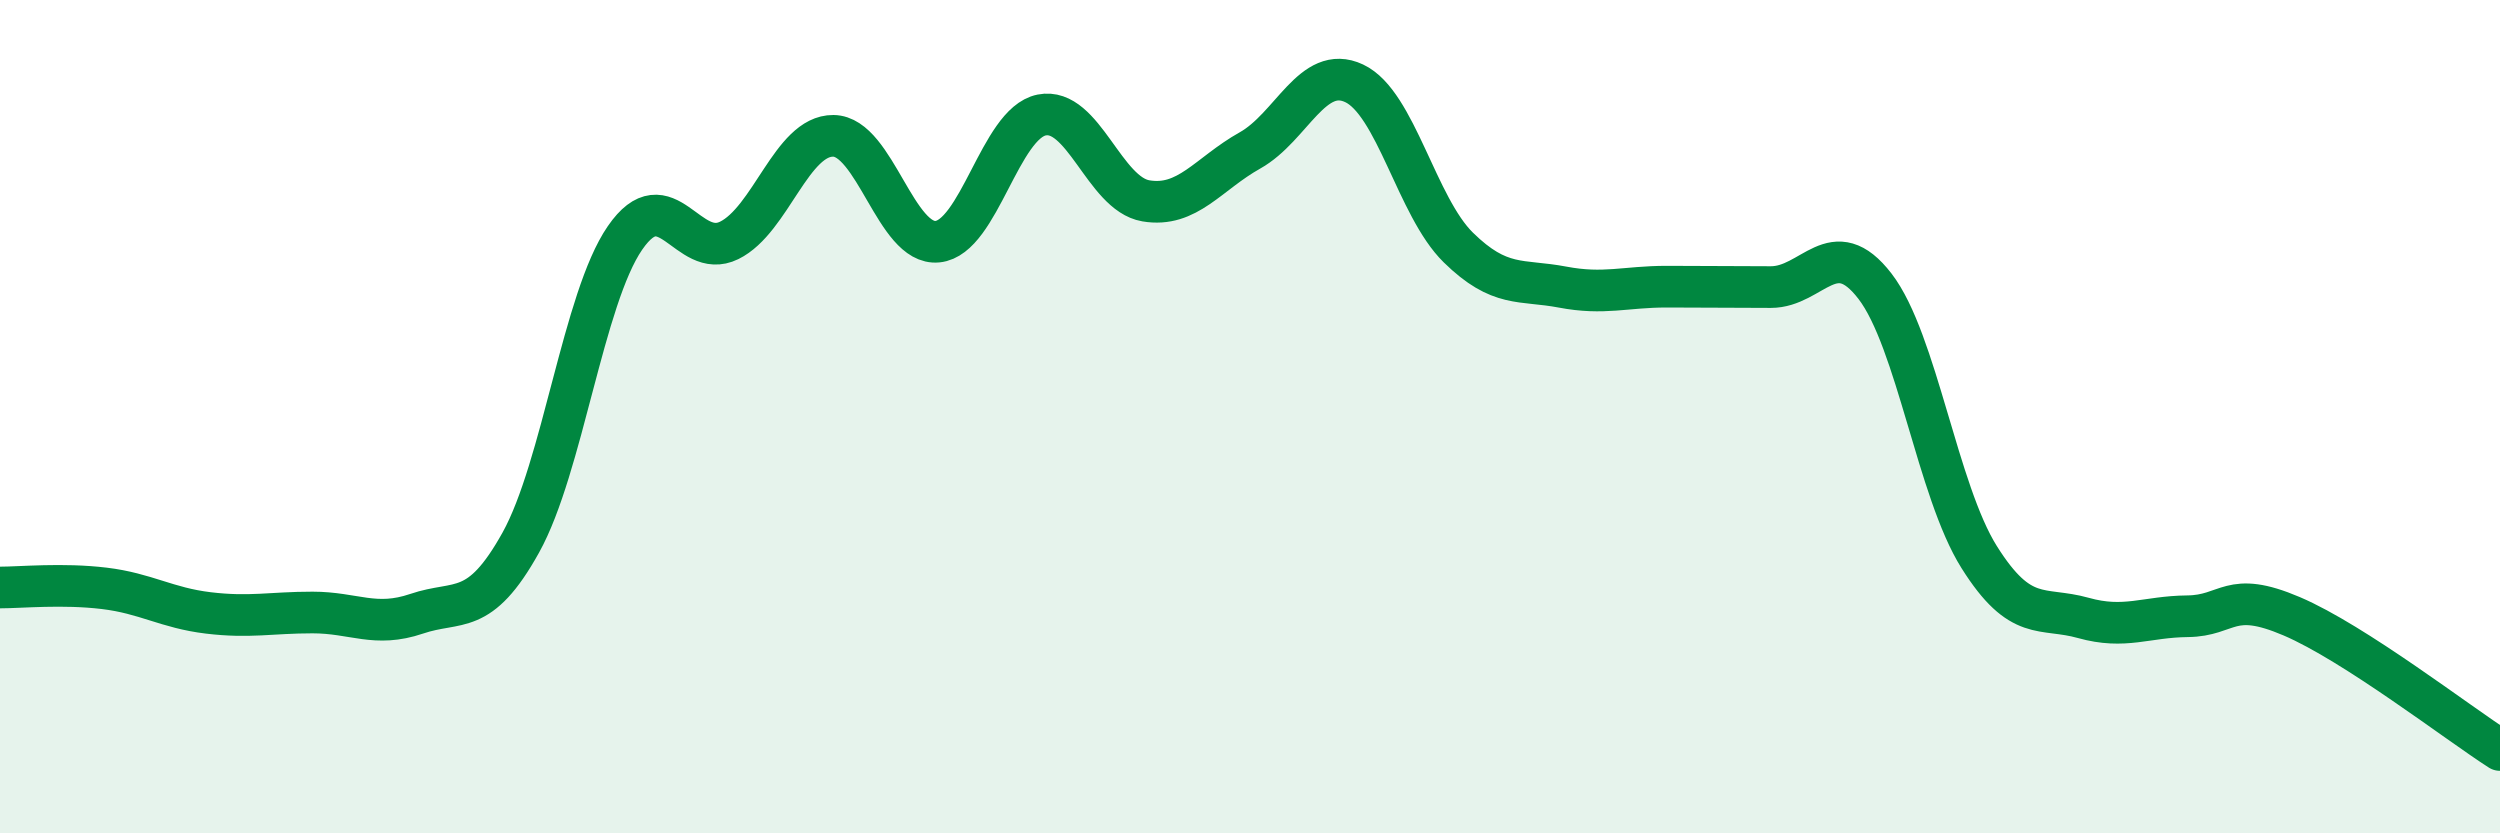 
    <svg width="60" height="20" viewBox="0 0 60 20" xmlns="http://www.w3.org/2000/svg">
      <path
        d="M 0,14.1 C 0.5,14.1 1.5,14 2.5,14.12 C 3.5,14.24 4,14.59 5,14.71 C 6,14.83 6.5,14.7 7.5,14.7 C 8.5,14.7 9,15.07 10,14.73 C 11,14.39 11.5,14.82 12.5,13.02 C 13.5,11.22 14,7.16 15,5.71 C 16,4.26 16.5,6.26 17.5,5.77 C 18.5,5.28 19,3.25 20,3.26 C 21,3.27 21.5,5.9 22.5,5.8 C 23.5,5.7 24,2.96 25,2.76 C 26,2.56 26.5,4.65 27.5,4.82 C 28.5,4.99 29,4.17 30,3.61 C 31,3.05 31.5,1.53 32.5,2 C 33.5,2.47 34,4.96 35,5.94 C 36,6.92 36.5,6.7 37.5,6.89 C 38.5,7.08 39,6.88 40,6.88 C 41,6.88 41.5,6.89 42.5,6.89 C 43.5,6.89 44,5.57 45,6.87 C 46,8.17 46.5,11.78 47.5,13.37 C 48.5,14.96 49,14.55 50,14.83 C 51,15.11 51.5,14.8 52.5,14.79 C 53.5,14.78 53.5,14.15 55,14.79 C 56.5,15.43 59,17.36 60,18L60 20L0 20Z"
        fill="#008740"
        opacity="0.1"
        stroke-linecap="round"
        stroke-linejoin="round"
      />
      <path
        d="M 0,14.1 C 0.5,14.1 1.5,14 2.5,14.12 C 3.5,14.24 4,14.59 5,14.71 C 6,14.83 6.5,14.7 7.5,14.7 C 8.5,14.7 9,15.07 10,14.73 C 11,14.39 11.5,14.82 12.5,13.02 C 13.5,11.22 14,7.16 15,5.71 C 16,4.26 16.5,6.26 17.5,5.77 C 18.5,5.28 19,3.25 20,3.26 C 21,3.27 21.5,5.9 22.5,5.8 C 23.5,5.7 24,2.96 25,2.76 C 26,2.56 26.5,4.65 27.5,4.82 C 28.5,4.99 29,4.17 30,3.61 C 31,3.05 31.5,1.53 32.5,2 C 33.5,2.47 34,4.96 35,5.94 C 36,6.92 36.5,6.7 37.5,6.89 C 38.5,7.08 39,6.88 40,6.88 C 41,6.88 41.5,6.89 42.5,6.89 C 43.5,6.89 44,5.57 45,6.87 C 46,8.17 46.5,11.78 47.5,13.37 C 48.5,14.96 49,14.55 50,14.83 C 51,15.11 51.5,14.8 52.5,14.79 C 53.5,14.78 53.5,14.15 55,14.79 C 56.5,15.43 59,17.36 60,18"
        stroke="#008740"
        stroke-width="1"
        fill="none"
        stroke-linecap="round"
        stroke-linejoin="round"
      />
    </svg>
  